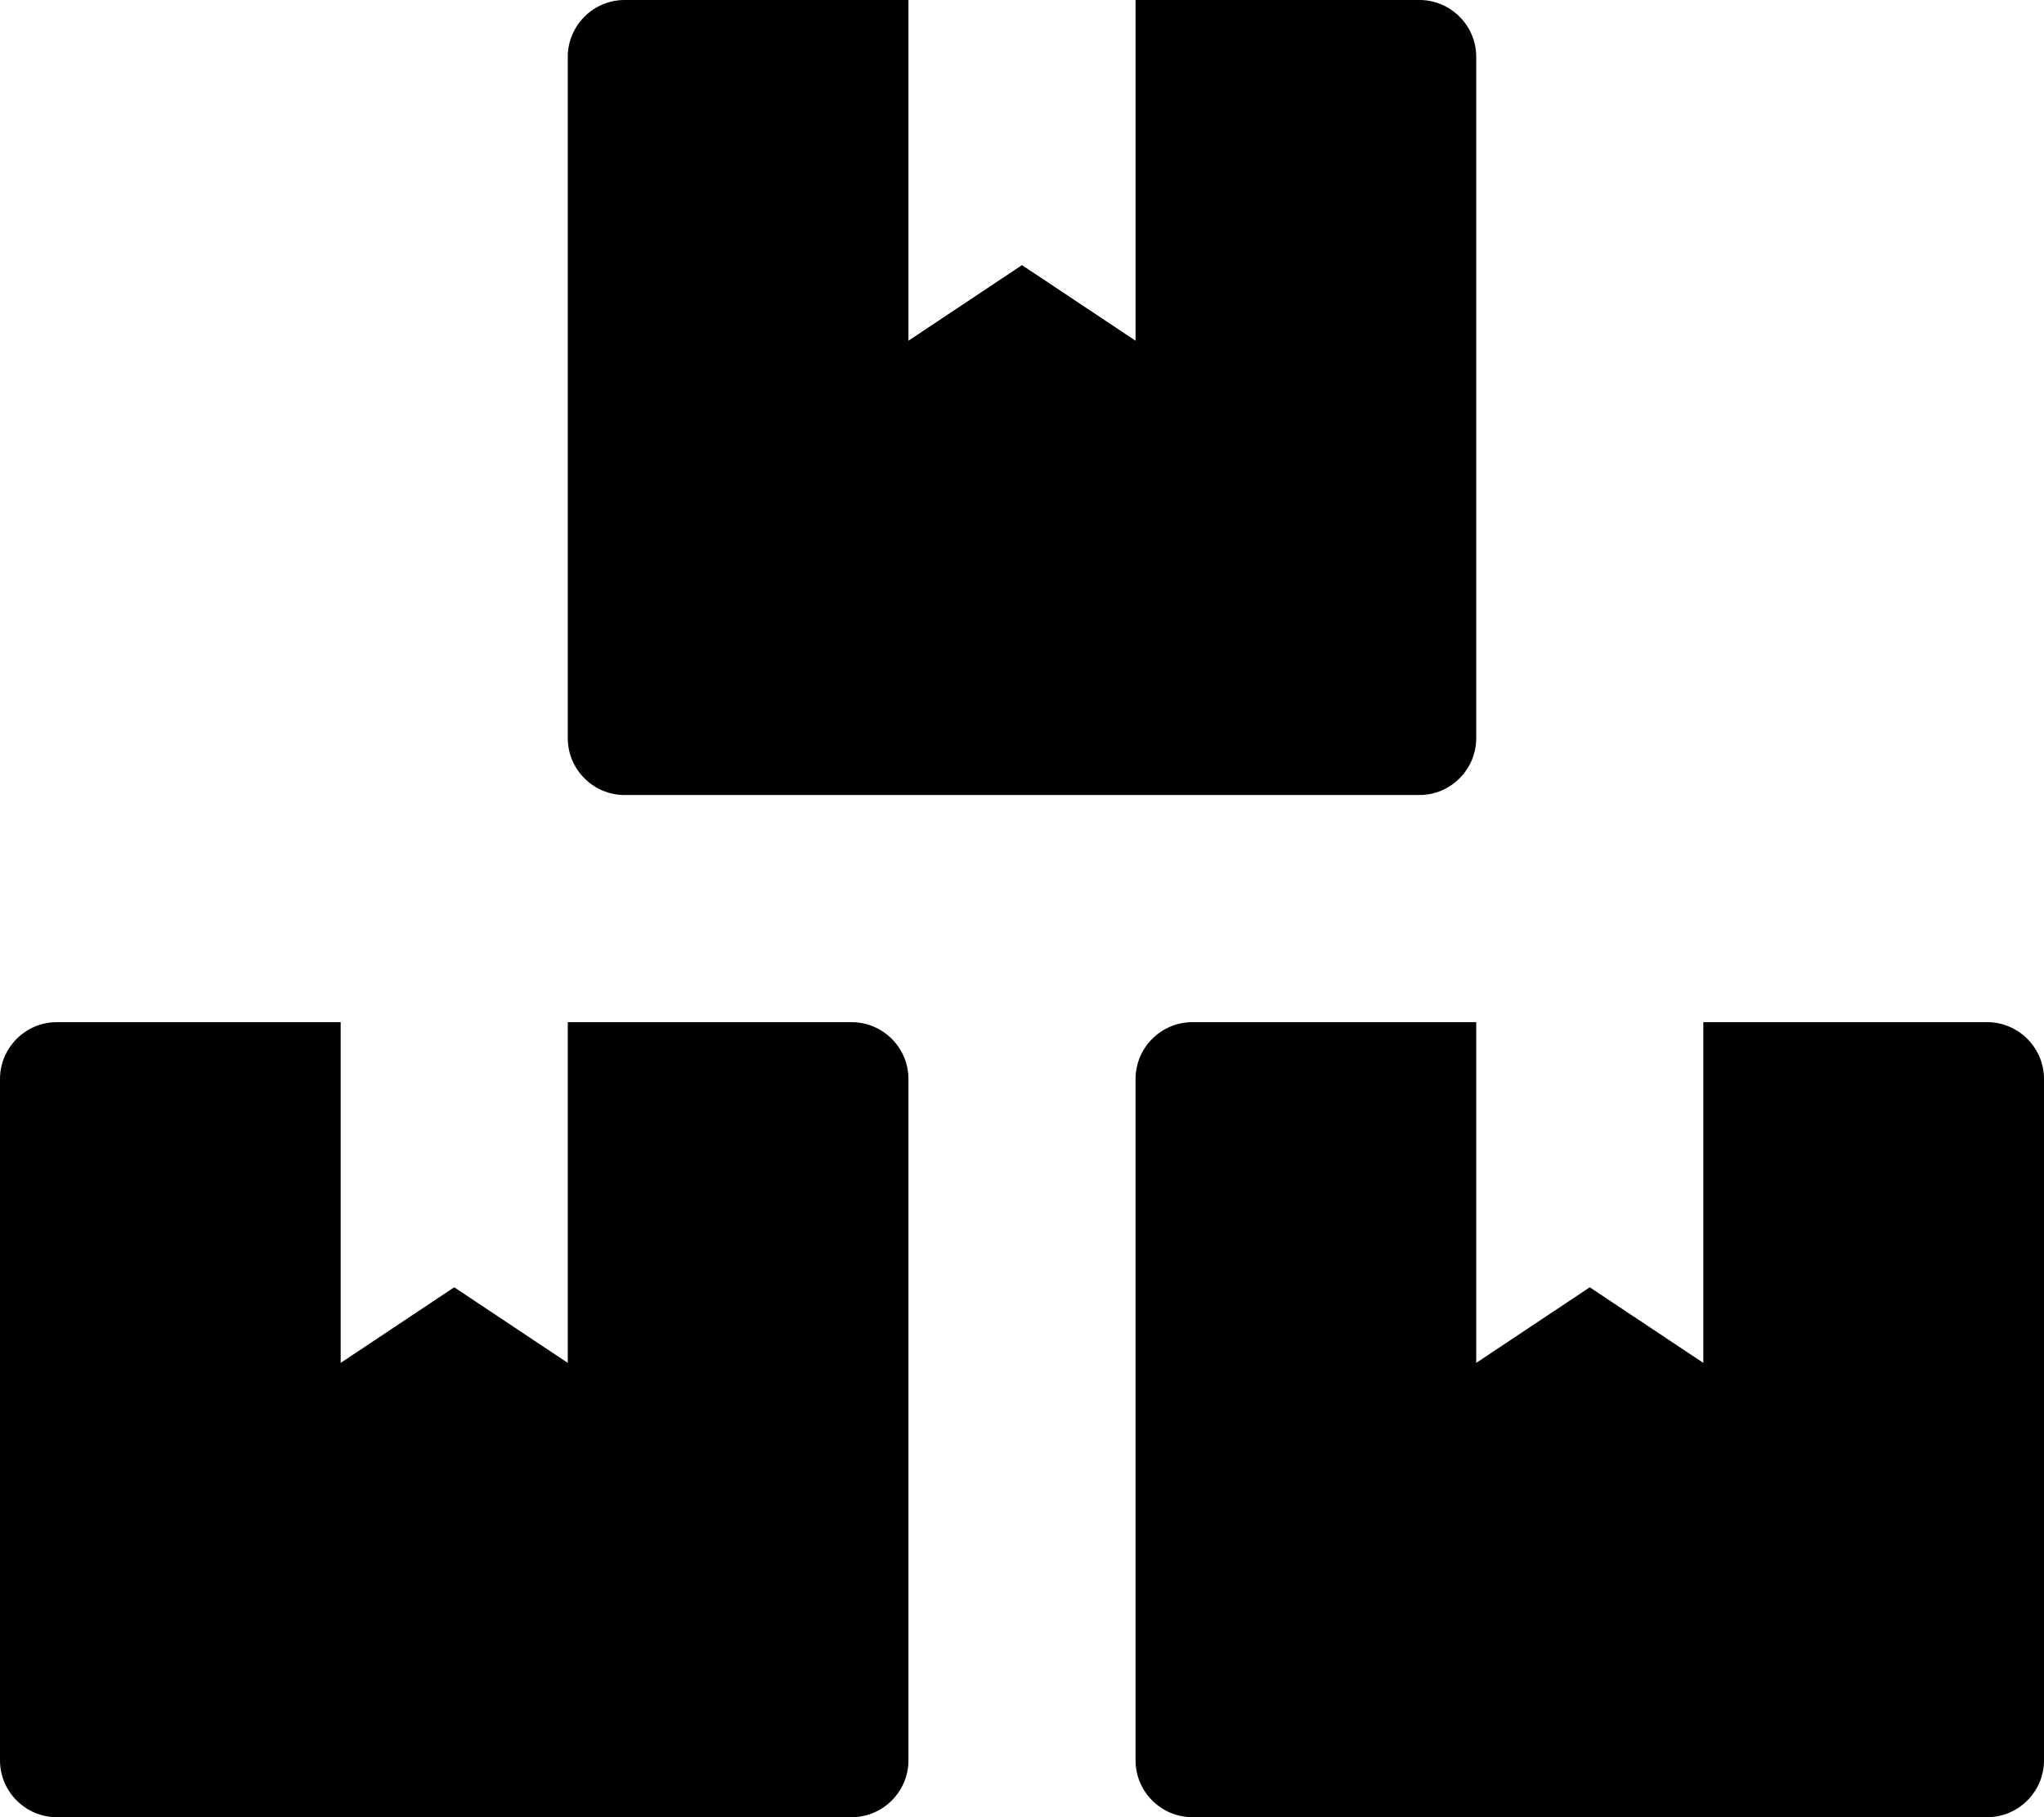 <svg xmlns="http://www.w3.org/2000/svg" viewBox="0 0 576 512"><path d="M560 288h-80v96l-32-21.3-32 21.3v-96h-80c-8.8 0-16 7.2-16 16v192c0 8.8 7.2 16 16 16h224c8.8 0 16-7.2 16-16V304c0-8.8-7.2-16-16-16zm-384-64h224c8.8 0 16-7.2 16-16V16c0-8.8-7.2-16-16-16h-80v96l-32-21.3L256 96V0h-80c-8.8 0-16 7.2-16 16v192c0 8.8 7.2 16 16 16zm64 64h-80v96l-32-21.3L96 384v-96H16c-8.8 0-16 7.2-16 16v192c0 8.8 7.2 16 16 16h224c8.8 0 16-7.2 16-16V304c0-8.8-7.2-16-16-16z"/></svg>
<!--
Font Awesome Free 5.1.0 by @fontawesome - https://fontawesome.com
License - https://fontawesome.com/license (Icons: CC BY 4.0, Fonts: SIL OFL 1.1, Code: MIT License)
-->